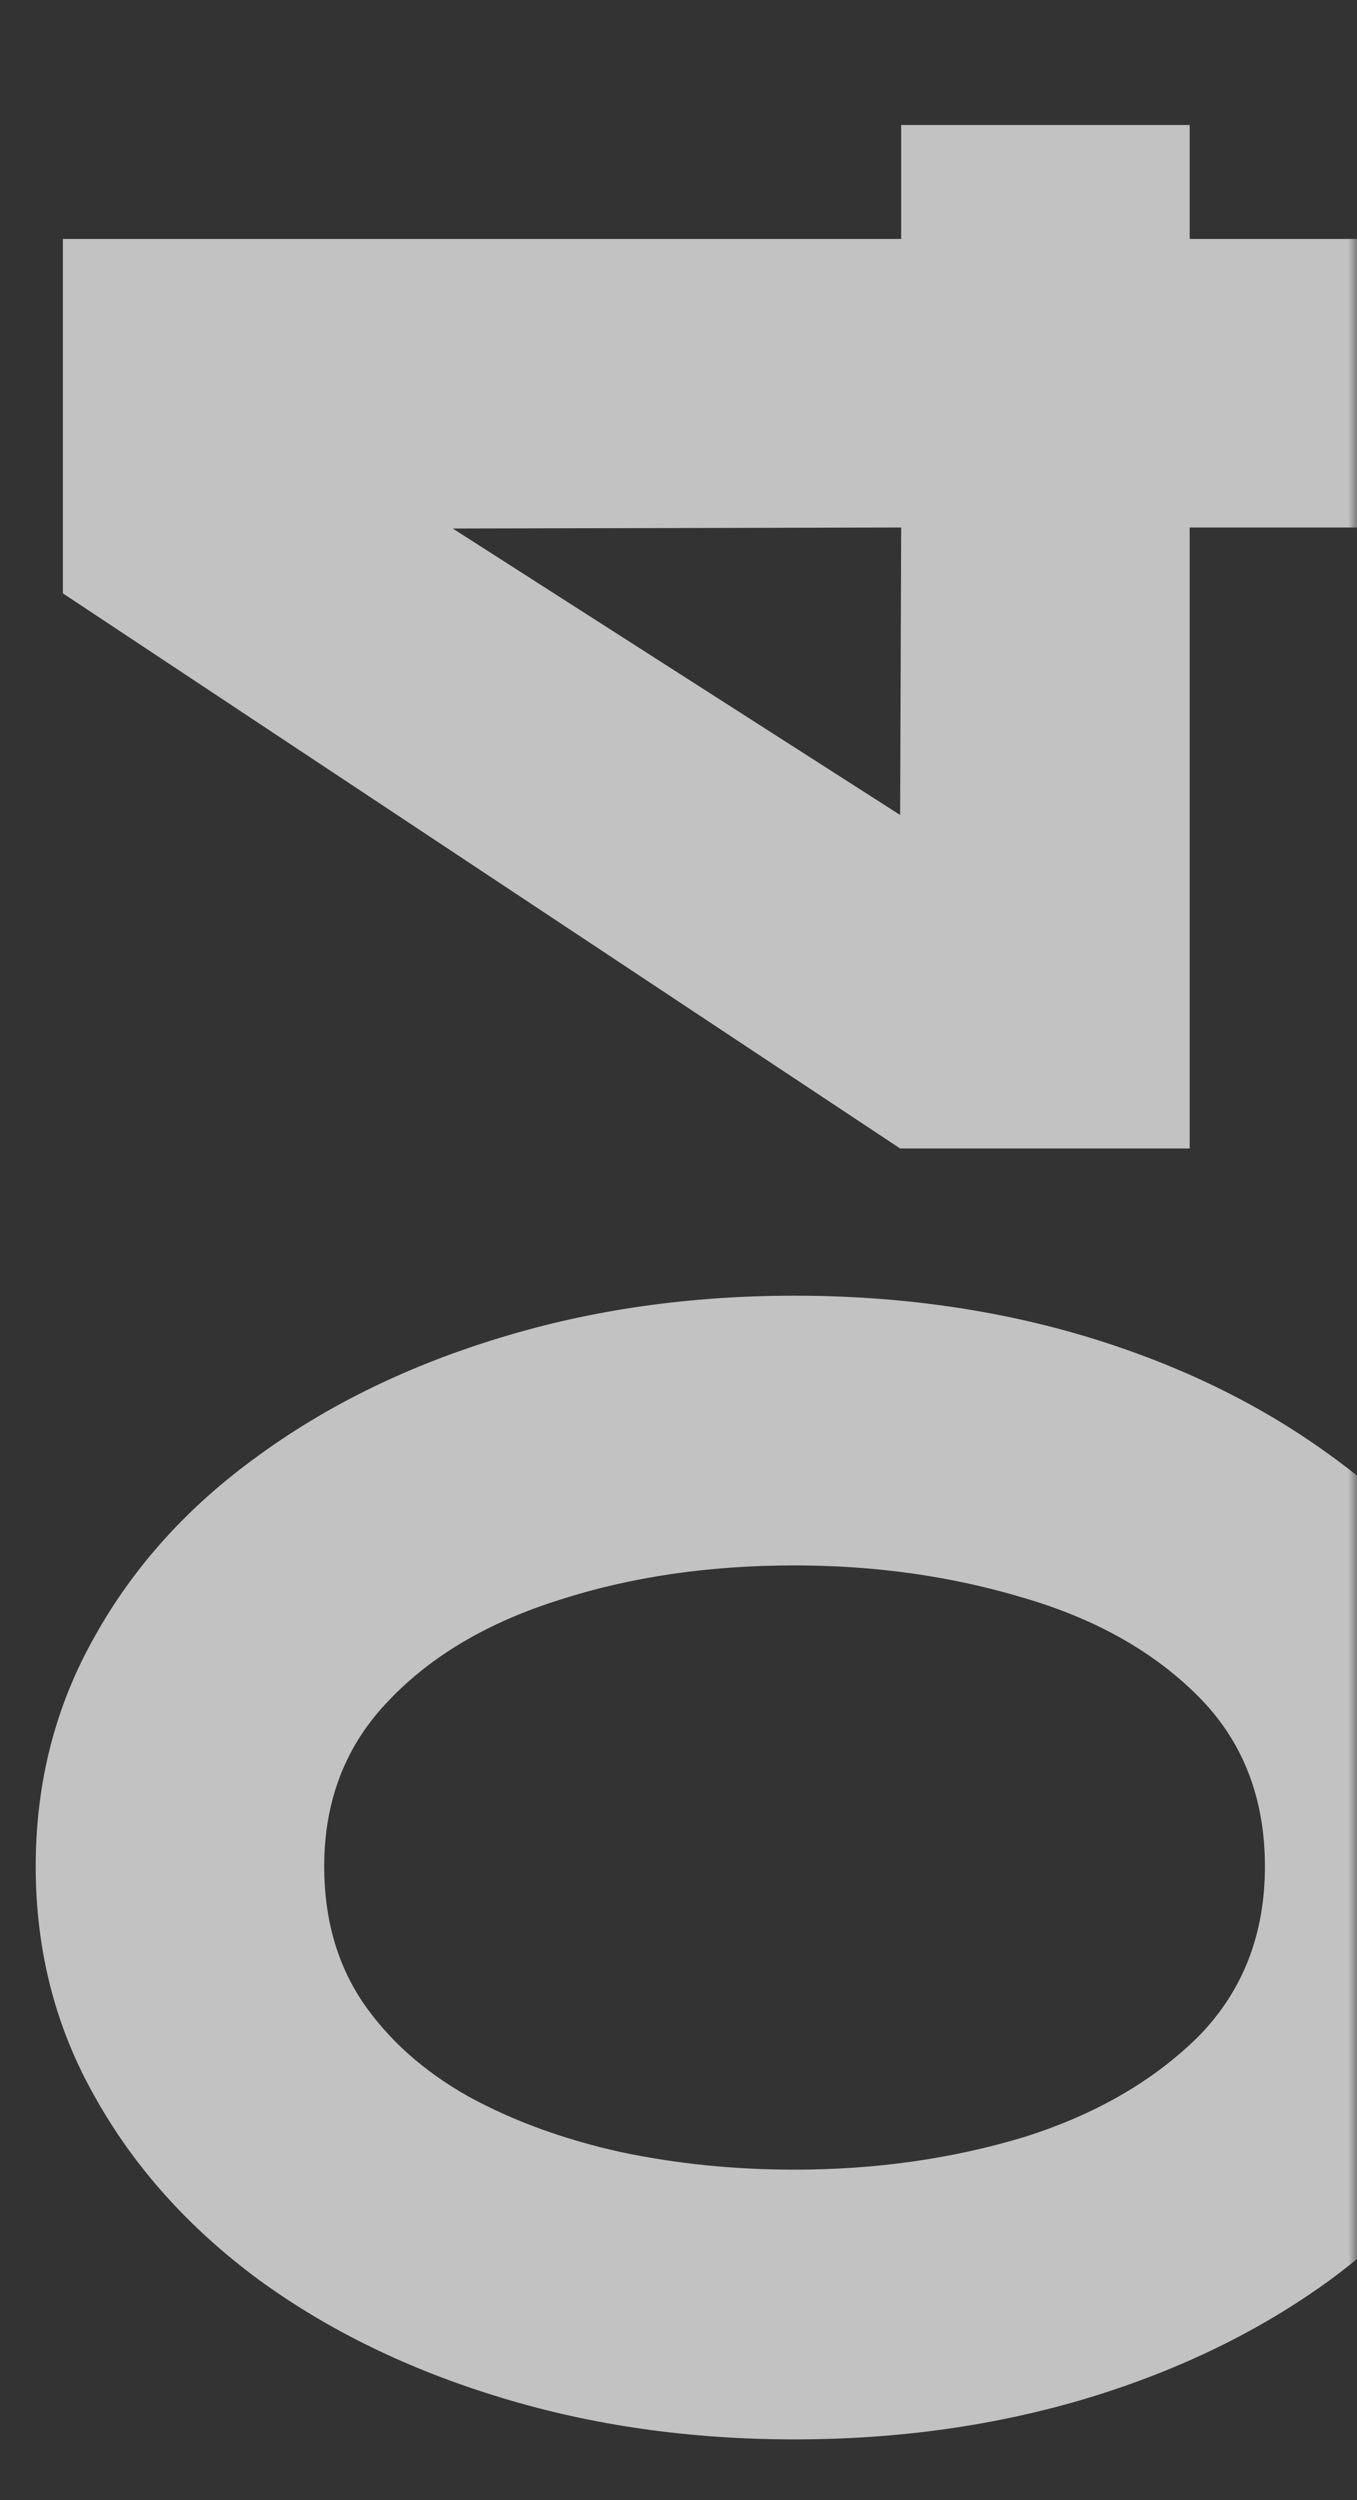 <svg width="76" height="140" viewBox="0 0 76 140" fill="none" xmlns="http://www.w3.org/2000/svg">
  <rect x="0" y="0" width="76" height="140" fill="#333333" stroke="none"/>
  <g id="Mask group" opacity="0.7">
    <mask id="mask0_1399_924" style="mask-type:alpha" maskUnits="userSpaceOnUse" x="0" y="0" width="76" height="140">
      <rect id="Rectangle 163" width="76" height="140" fill="#D9D9D9" />
    </mask>
    <g mask="url(#mask0_1399_924)">
      <g id="04">
        <path id="Vector" d="M85.478 29.538L66.629 29.538L66.629 64.311L50.413 64.311L3.522 33.226L3.522 13.381L50.471 13.381L50.471 7L66.629 7L66.629 13.381L85.478 13.381L85.478 29.538ZM50.413 45.636L50.471 29.538L25.358 29.596L50.413 45.636Z" fill="white" />
        <path id="Vector_2" d="M87 104.518C87 109.24 85.907 113.552 83.722 117.455C81.497 121.358 78.434 124.753 74.531 127.641C70.628 130.49 66.121 132.695 61.008 134.256C55.857 135.817 50.354 136.598 44.5 136.598C38.646 136.598 33.163 135.817 28.05 134.256C22.899 132.695 18.372 130.49 14.469 127.641C10.566 124.753 7.522 121.358 5.337 117.455C3.112 113.552 2 109.24 2 104.518C2 99.796 3.112 95.483 5.337 91.58C7.522 87.678 10.566 84.322 14.469 81.512C18.372 78.663 22.899 76.458 28.05 74.897C33.163 73.335 38.646 72.555 44.5 72.555C50.354 72.555 55.857 73.335 61.008 74.897C66.121 76.458 70.628 78.663 74.531 81.512C78.434 84.322 81.497 87.678 83.722 91.58C85.907 95.483 87 99.796 87 104.518ZM70.843 104.518C70.843 100.654 69.594 97.474 67.096 94.976C64.599 92.478 61.34 90.644 57.32 89.473C53.3 88.263 49.027 87.658 44.5 87.658C39.7 87.658 35.309 88.302 31.328 89.59C27.348 90.839 24.167 92.712 21.787 95.21C19.367 97.708 18.157 100.81 18.157 104.518C18.157 107.445 18.879 109.981 20.323 112.128C21.767 114.235 23.738 115.992 26.235 117.397C28.733 118.762 31.563 119.797 34.724 120.499C37.846 121.163 41.105 121.494 44.5 121.494C49.027 121.494 53.3 120.889 57.32 119.68C61.301 118.431 64.56 116.557 67.096 114.06C69.594 111.523 70.843 108.342 70.843 104.518Z" fill="white" />
      </g>
    </g>
  </g>
</svg>